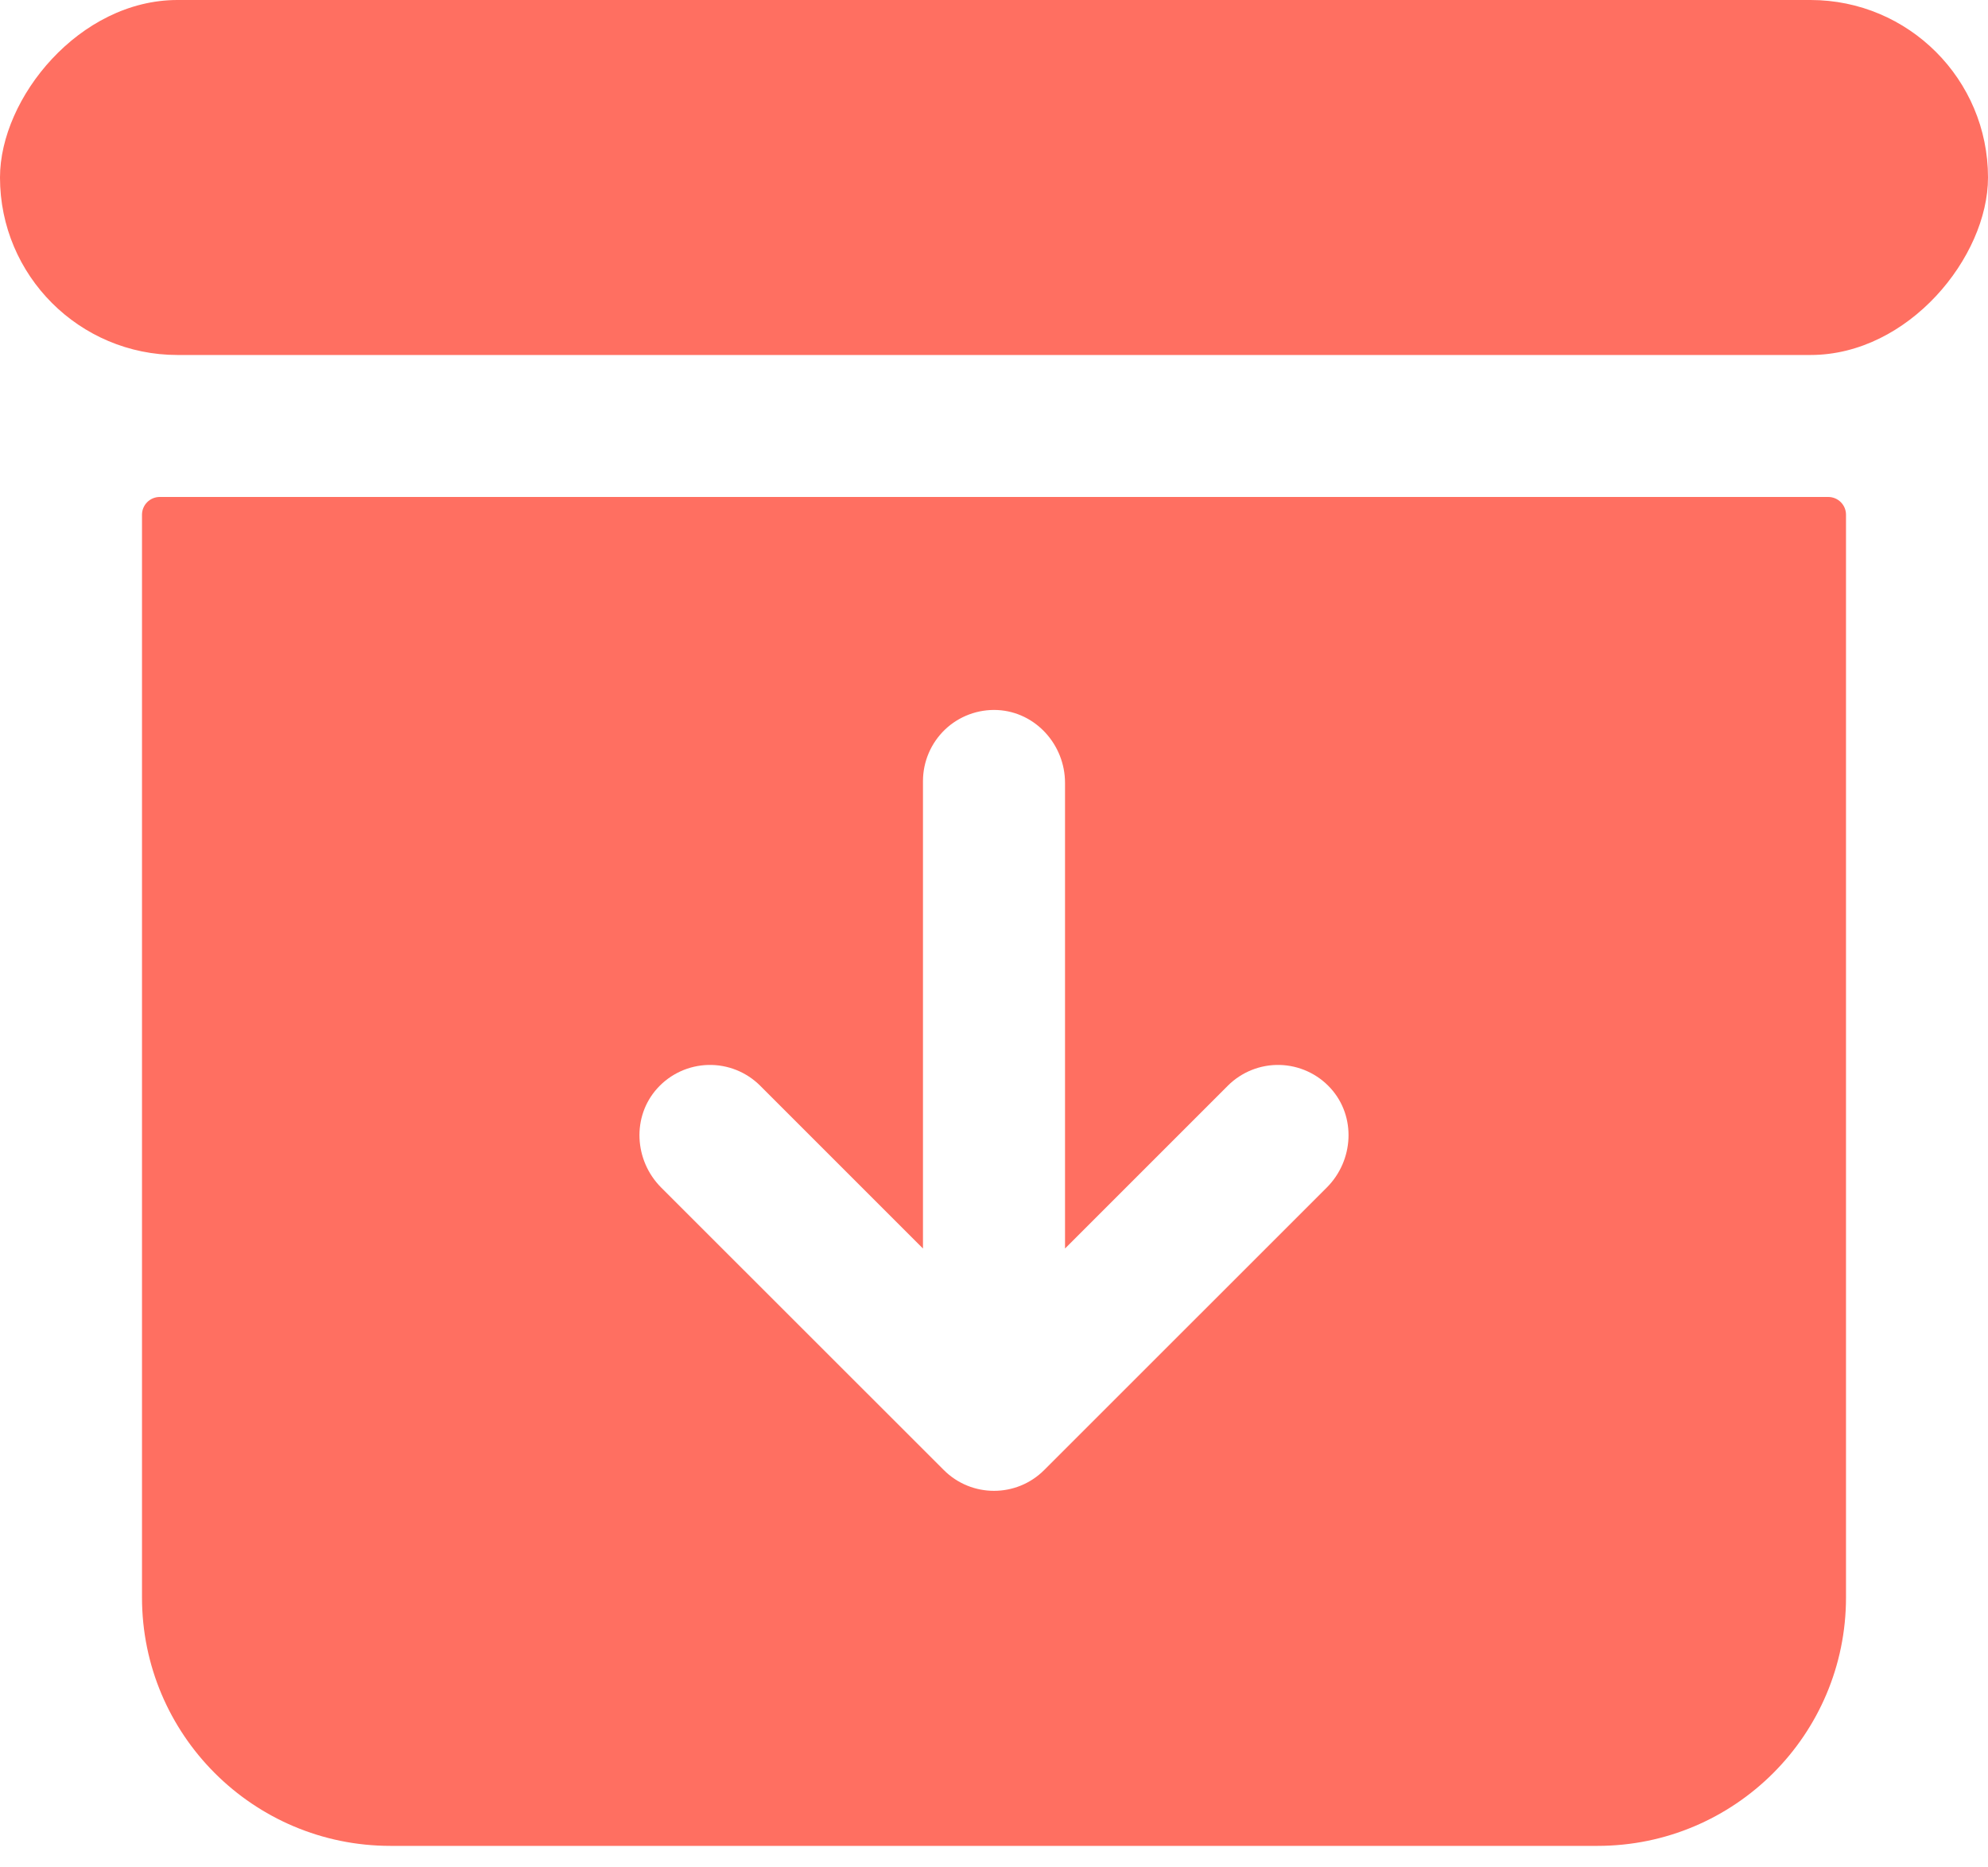 <svg width="33" height="31" viewBox="0 0 33 31" fill="none" xmlns="http://www.w3.org/2000/svg">
<path fill-rule="evenodd" clip-rule="evenodd" d="M30.643 26.518V8.545C30.643 8.382 30.511 8.25 30.348 8.25H2.652C2.489 8.25 2.357 8.382 2.357 8.545V26.518C2.357 28.796 4.204 30.643 6.482 30.643H26.518C28.796 30.643 30.643 28.796 30.643 26.518ZM15.667 24.404L10.975 19.714C10.527 19.265 10.486 18.535 10.913 18.065C11.13 17.826 11.435 17.687 11.757 17.679C12.079 17.671 12.391 17.796 12.619 18.024L15.321 20.726V12.964C15.322 12.642 15.454 12.334 15.687 12.111C15.92 11.889 16.235 11.772 16.557 11.787C17.191 11.819 17.679 12.363 17.679 12.997V20.726L20.381 18.024C20.609 17.796 20.921 17.671 21.243 17.679C21.565 17.687 21.87 17.826 22.087 18.065C22.514 18.535 22.473 19.265 22.024 19.714L17.333 24.404C16.873 24.864 16.127 24.864 15.667 24.404Z" fill="#FF6F61"/>
<rect width="33" height="5.893" rx="2.946" transform="matrix(-1 0 0 1 33 0)" fill="#FF6F61"/>
</svg>
